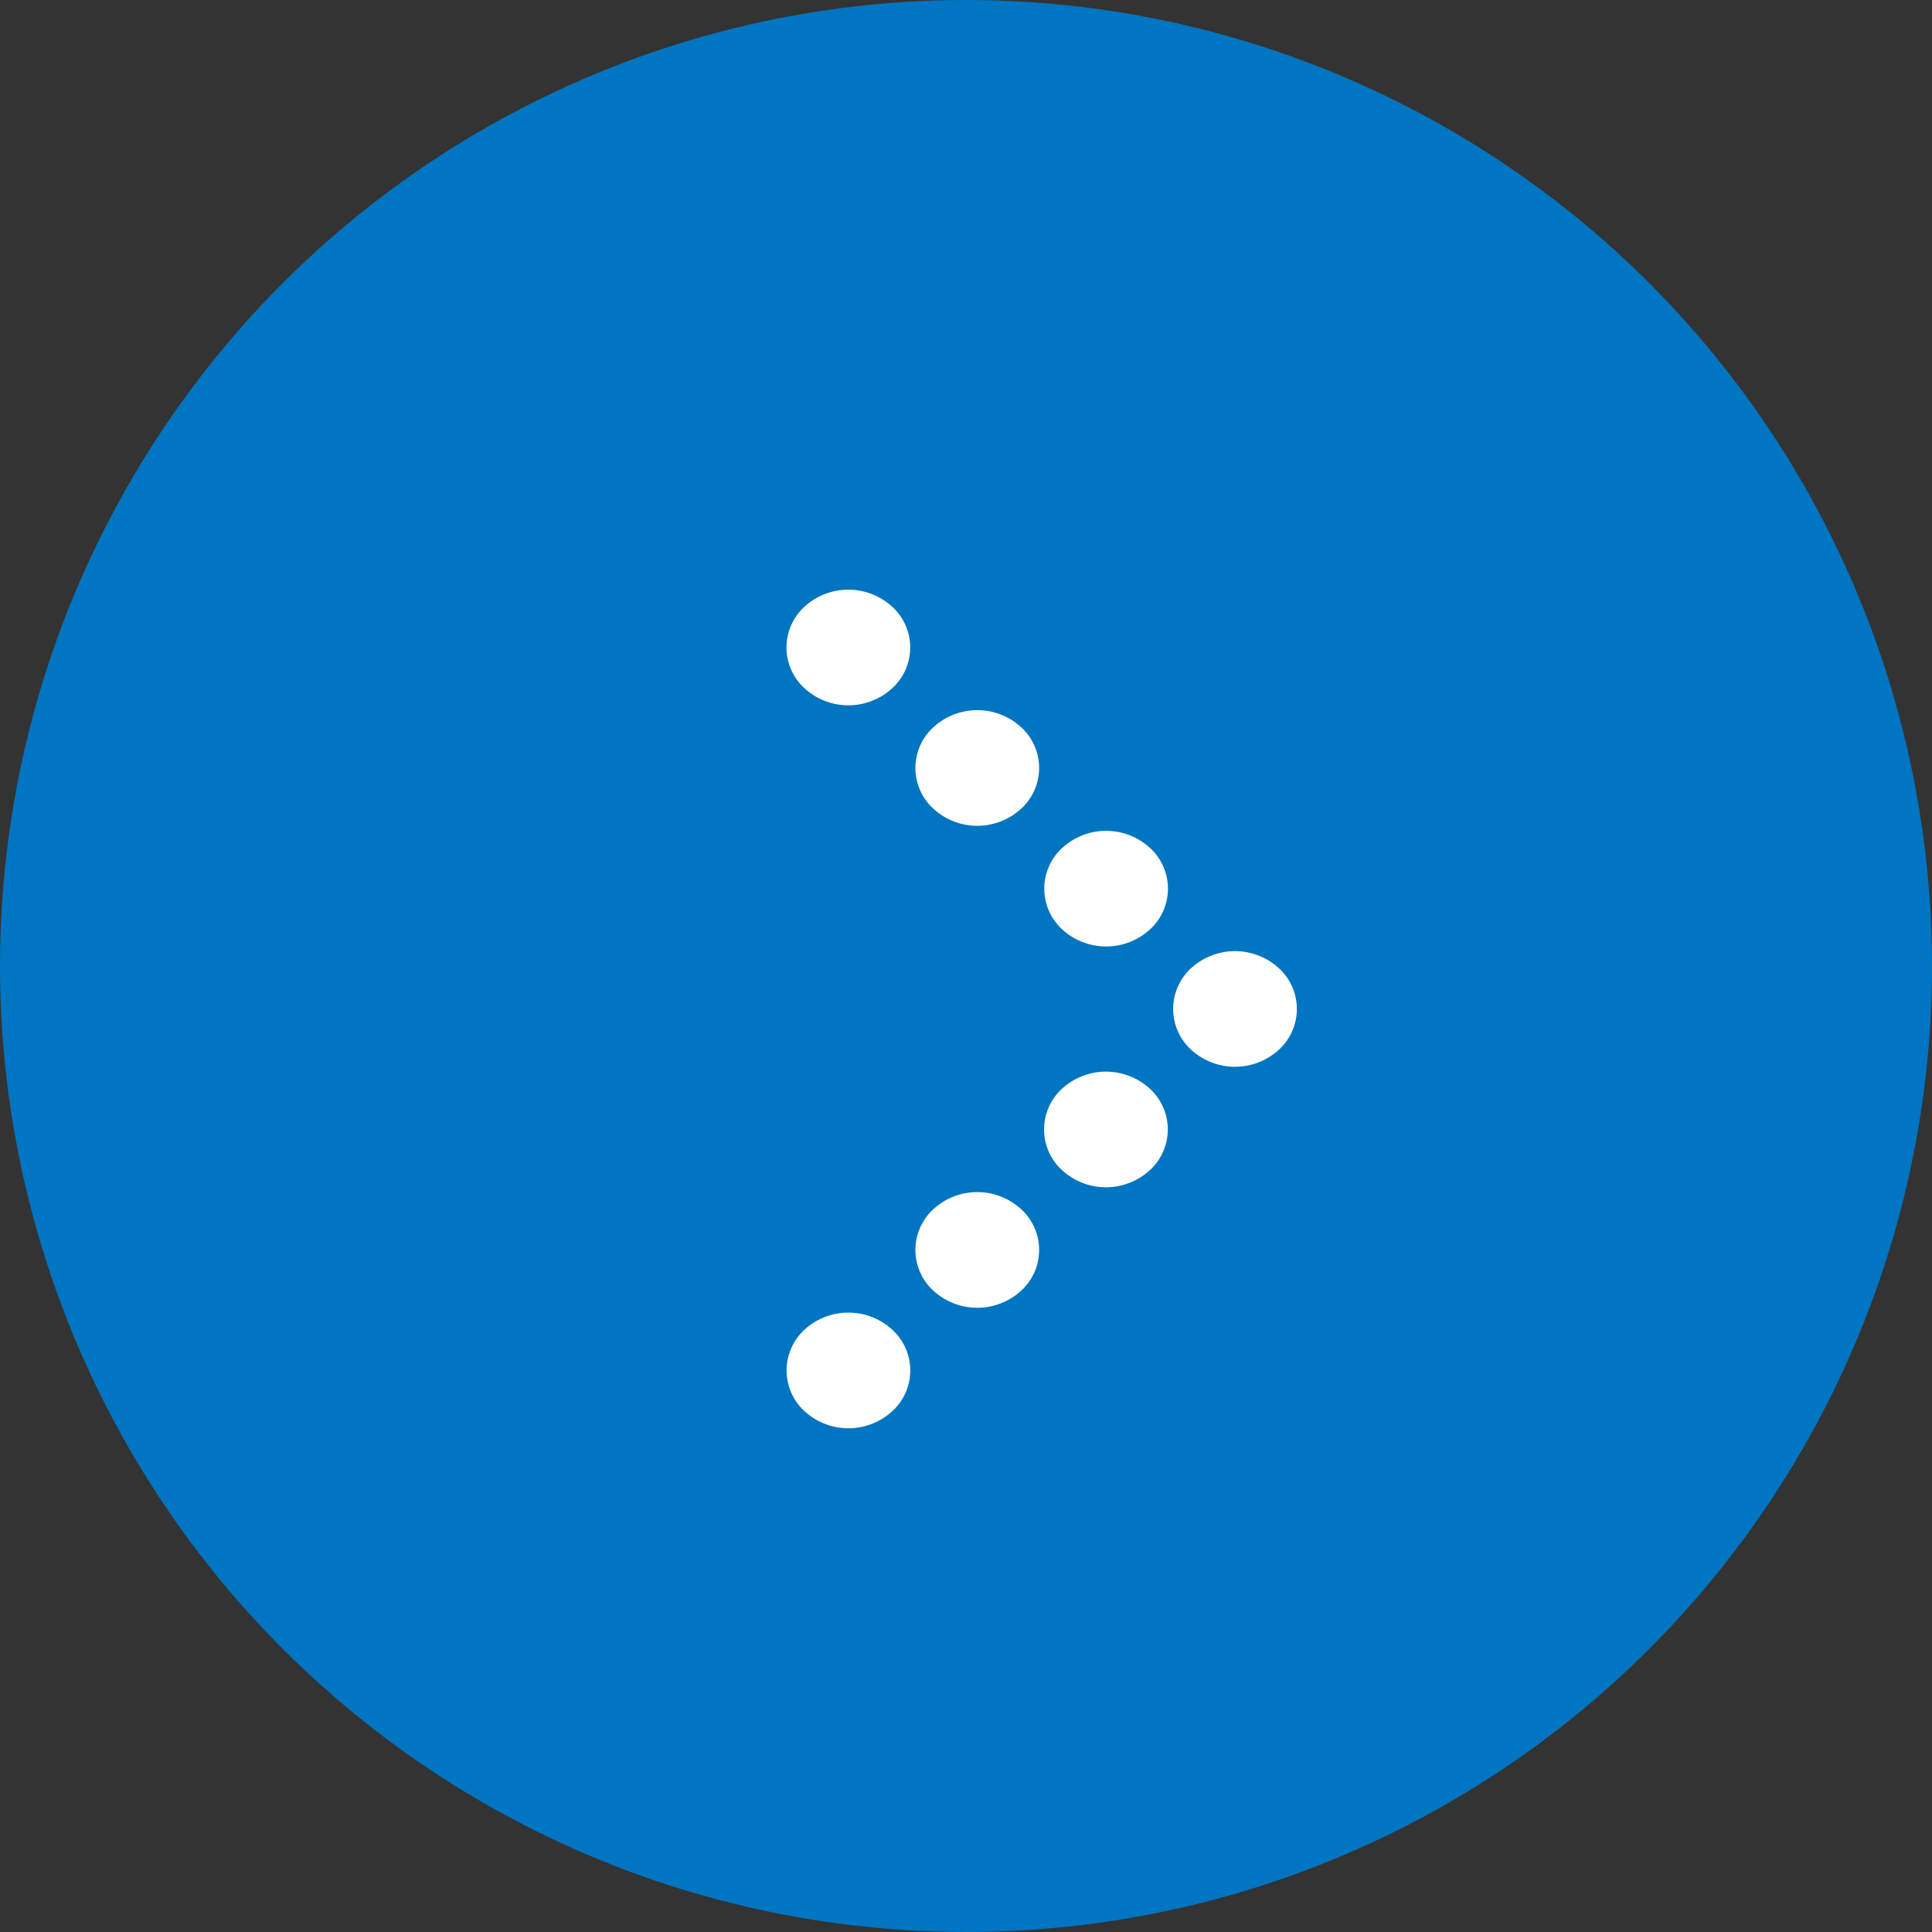 <svg xmlns="http://www.w3.org/2000/svg" width="30" height="30" viewBox="0 0 30 30"><rect x="0" y="0" width="30" height="30" fill="#333333" stroke="none"/><defs><clipPath id="a"><path fill="none" d="M0 0h7.925v13.021H0z"/></clipPath></defs><circle cx="15" cy="15" r="15" fill="#0075c1"/><g clip-path="url(#a)" fill="#fff" transform="translate(12.213 9.157)"><path d="M4.284 5.277a.857.857 0 010-1.27 1.009 1.009 0 011.358 0 .858.858 0 010 1.27 1.008 1.008 0 01-1.358 0M2.283 3.403a.857.857 0 010-1.27 1.008 1.008 0 011.358 0 .857.857 0 010 1.27 1.008 1.008 0 01-1.358 0M.281 1.532a.857.857 0 010-1.27 1.009 1.009 0 011.358 0 .857.857 0 010 1.27 1.008 1.008 0 01-1.358 0m7.362 5.613a1.008 1.008 0 01-1.358 0 .857.857 0 010-1.27 1.009 1.009 0 011.358 0 .857.857 0 010 1.27M5.639 9.016a1.008 1.008 0 01-1.358 0 .857.857 0 010-1.27 1.009 1.009 0 011.358 0 .857.857 0 010 1.27m-1.998 1.871a1.008 1.008 0 01-1.358 0 .857.857 0 010-1.27 1.008 1.008 0 011.358 0 .857.857 0 010 1.27M1.64 12.758a1.008 1.008 0 01-1.358 0 .858.858 0 010-1.27 1.008 1.008 0 011.358 0 .857.857 0 010 1.27"/></g></svg>